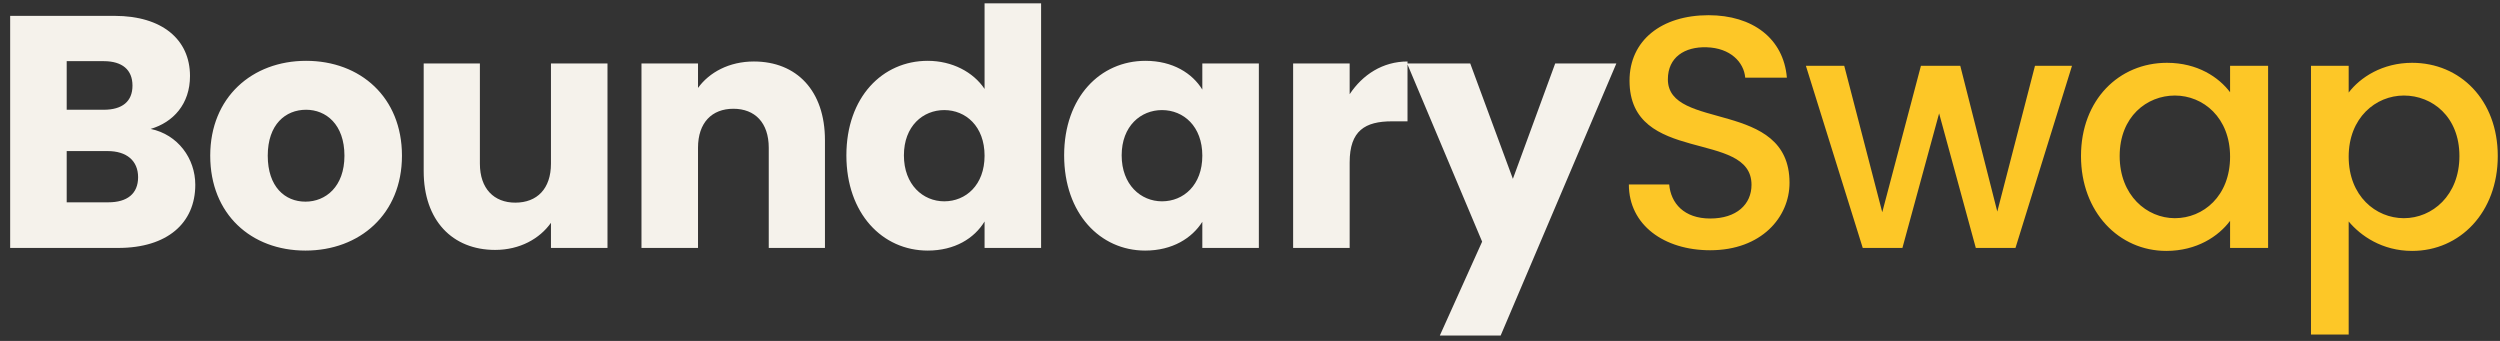 <svg xmlns="http://www.w3.org/2000/svg" width="242" height="33" viewBox="0 0 242 33" fill="none"><rect x="0" y="0" width="242" height="33" fill="#333333" stroke="none"/><path d="M13.368 17.152C13.368 18.752 12.312 19.584 10.488 19.584H6.456V14.624H10.424C12.248 14.624 13.368 15.552 13.368 17.152ZM12.824 8.288C12.824 9.824 11.832 10.624 10.04 10.624H6.456V5.92H10.04C11.832 5.92 12.824 6.752 12.824 8.288ZM18.904 17.888C18.904 15.328 17.208 13.024 14.584 12.48C16.76 11.84 18.392 10.08 18.392 7.36C18.392 3.808 15.672 1.536 11.096 1.536H0.984V24H11.448C16.184 24 18.904 21.6 18.904 17.888ZM38.91 15.072C38.91 9.408 34.878 5.888 29.63 5.888C24.414 5.888 20.35 9.408 20.35 15.072C20.35 20.736 24.318 24.256 29.566 24.256C34.814 24.256 38.91 20.736 38.91 15.072ZM25.918 15.072C25.918 12.032 27.646 10.624 29.63 10.624C31.55 10.624 33.342 12.032 33.342 15.072C33.342 18.08 31.518 19.52 29.566 19.52C27.582 19.52 25.918 18.08 25.918 15.072ZM58.805 6.144H53.333V15.84C53.333 18.272 51.989 19.616 49.877 19.616C47.829 19.616 46.453 18.272 46.453 15.84V6.144H41.013V16.576C41.013 21.344 43.797 24.192 47.925 24.192C50.325 24.192 52.245 23.104 53.333 21.568V24H58.805V6.144ZM74.415 24H79.855V13.568C79.855 8.768 77.103 5.952 72.975 5.952C70.575 5.952 68.655 7.008 67.567 8.512V6.144H62.095V24H67.567V14.304C67.567 11.872 68.911 10.528 70.991 10.528C73.071 10.528 74.415 11.872 74.415 14.304V24ZM81.93 15.04C81.93 20.672 85.418 24.256 89.802 24.256C92.426 24.256 94.314 23.072 95.306 21.44V24H100.778V0.32H95.306V8.608C94.218 6.976 92.17 5.888 89.802 5.888C85.418 5.888 81.93 9.408 81.93 15.04ZM95.306 15.072C95.306 17.92 93.482 19.488 91.402 19.488C89.354 19.488 87.498 17.888 87.498 15.04C87.498 12.192 89.354 10.656 91.402 10.656C93.482 10.656 95.306 12.224 95.306 15.072ZM103.009 15.04C103.009 20.672 106.497 24.256 110.849 24.256C113.505 24.256 115.393 23.04 116.385 21.472V24H121.857V6.144H116.385V8.672C115.425 7.104 113.537 5.888 110.881 5.888C106.497 5.888 103.009 9.408 103.009 15.04ZM116.385 15.072C116.385 17.92 114.561 19.488 112.481 19.488C110.433 19.488 108.577 17.888 108.577 15.04C108.577 12.192 110.433 10.656 112.481 10.656C114.561 10.656 116.385 12.224 116.385 15.072ZM130.647 15.712C130.647 12.64 132.151 11.744 134.743 11.744H136.247V5.952C133.847 5.952 131.895 7.232 130.647 9.12V6.144H125.175V24H130.647V15.712ZM146.447 17.312L142.319 6.144H136.207L143.471 23.392L139.375 32.48H145.263L156.463 6.144H150.543L146.447 17.312Z" fill="#F5F2EB"></path><path d="M173.226 17.696C173.226 9.568 161.45 12.704 161.45 7.68C161.45 5.536 163.082 4.512 165.194 4.576C167.498 4.64 168.81 6.016 168.938 7.52H172.97C172.65 3.712 169.642 1.472 165.386 1.472C160.842 1.472 157.738 3.904 157.738 7.808C157.738 16 169.546 12.512 169.546 17.888C169.546 19.776 168.106 21.152 165.546 21.152C163.018 21.152 161.738 19.68 161.578 17.856H157.674C157.674 21.792 161.098 24.224 165.546 24.224C170.506 24.224 173.226 21.024 173.226 17.696ZM180.314 24H184.154L187.706 10.976L191.258 24H195.098L200.57 6.368H196.986L193.338 20.48L189.754 6.368H185.946L182.202 20.544L178.522 6.368H174.81L180.314 24ZM201.44 15.104C201.44 20.544 205.12 24.288 209.696 24.288C212.64 24.288 214.752 22.88 215.872 21.376V24H219.552V6.368H215.872V8.928C214.784 7.488 212.736 6.08 209.76 6.08C205.12 6.08 201.44 9.664 201.44 15.104ZM215.872 15.168C215.872 18.976 213.28 21.12 210.528 21.12C207.808 21.12 205.184 18.912 205.184 15.104C205.184 11.296 207.808 9.248 210.528 9.248C213.28 9.248 215.872 11.392 215.872 15.168ZM227.352 8.96V6.368H223.704V32.384H227.352V21.44C228.504 22.816 230.584 24.288 233.496 24.288C238.136 24.288 241.784 20.544 241.784 15.104C241.784 9.664 238.136 6.08 233.496 6.08C230.616 6.08 228.472 7.488 227.352 8.96ZM238.072 15.104C238.072 18.912 235.448 21.12 232.696 21.12C229.976 21.12 227.352 18.976 227.352 15.168C227.352 11.392 229.976 9.248 232.696 9.248C235.448 9.248 238.072 11.296 238.072 15.104Z" fill="#FDC727"></path></svg>